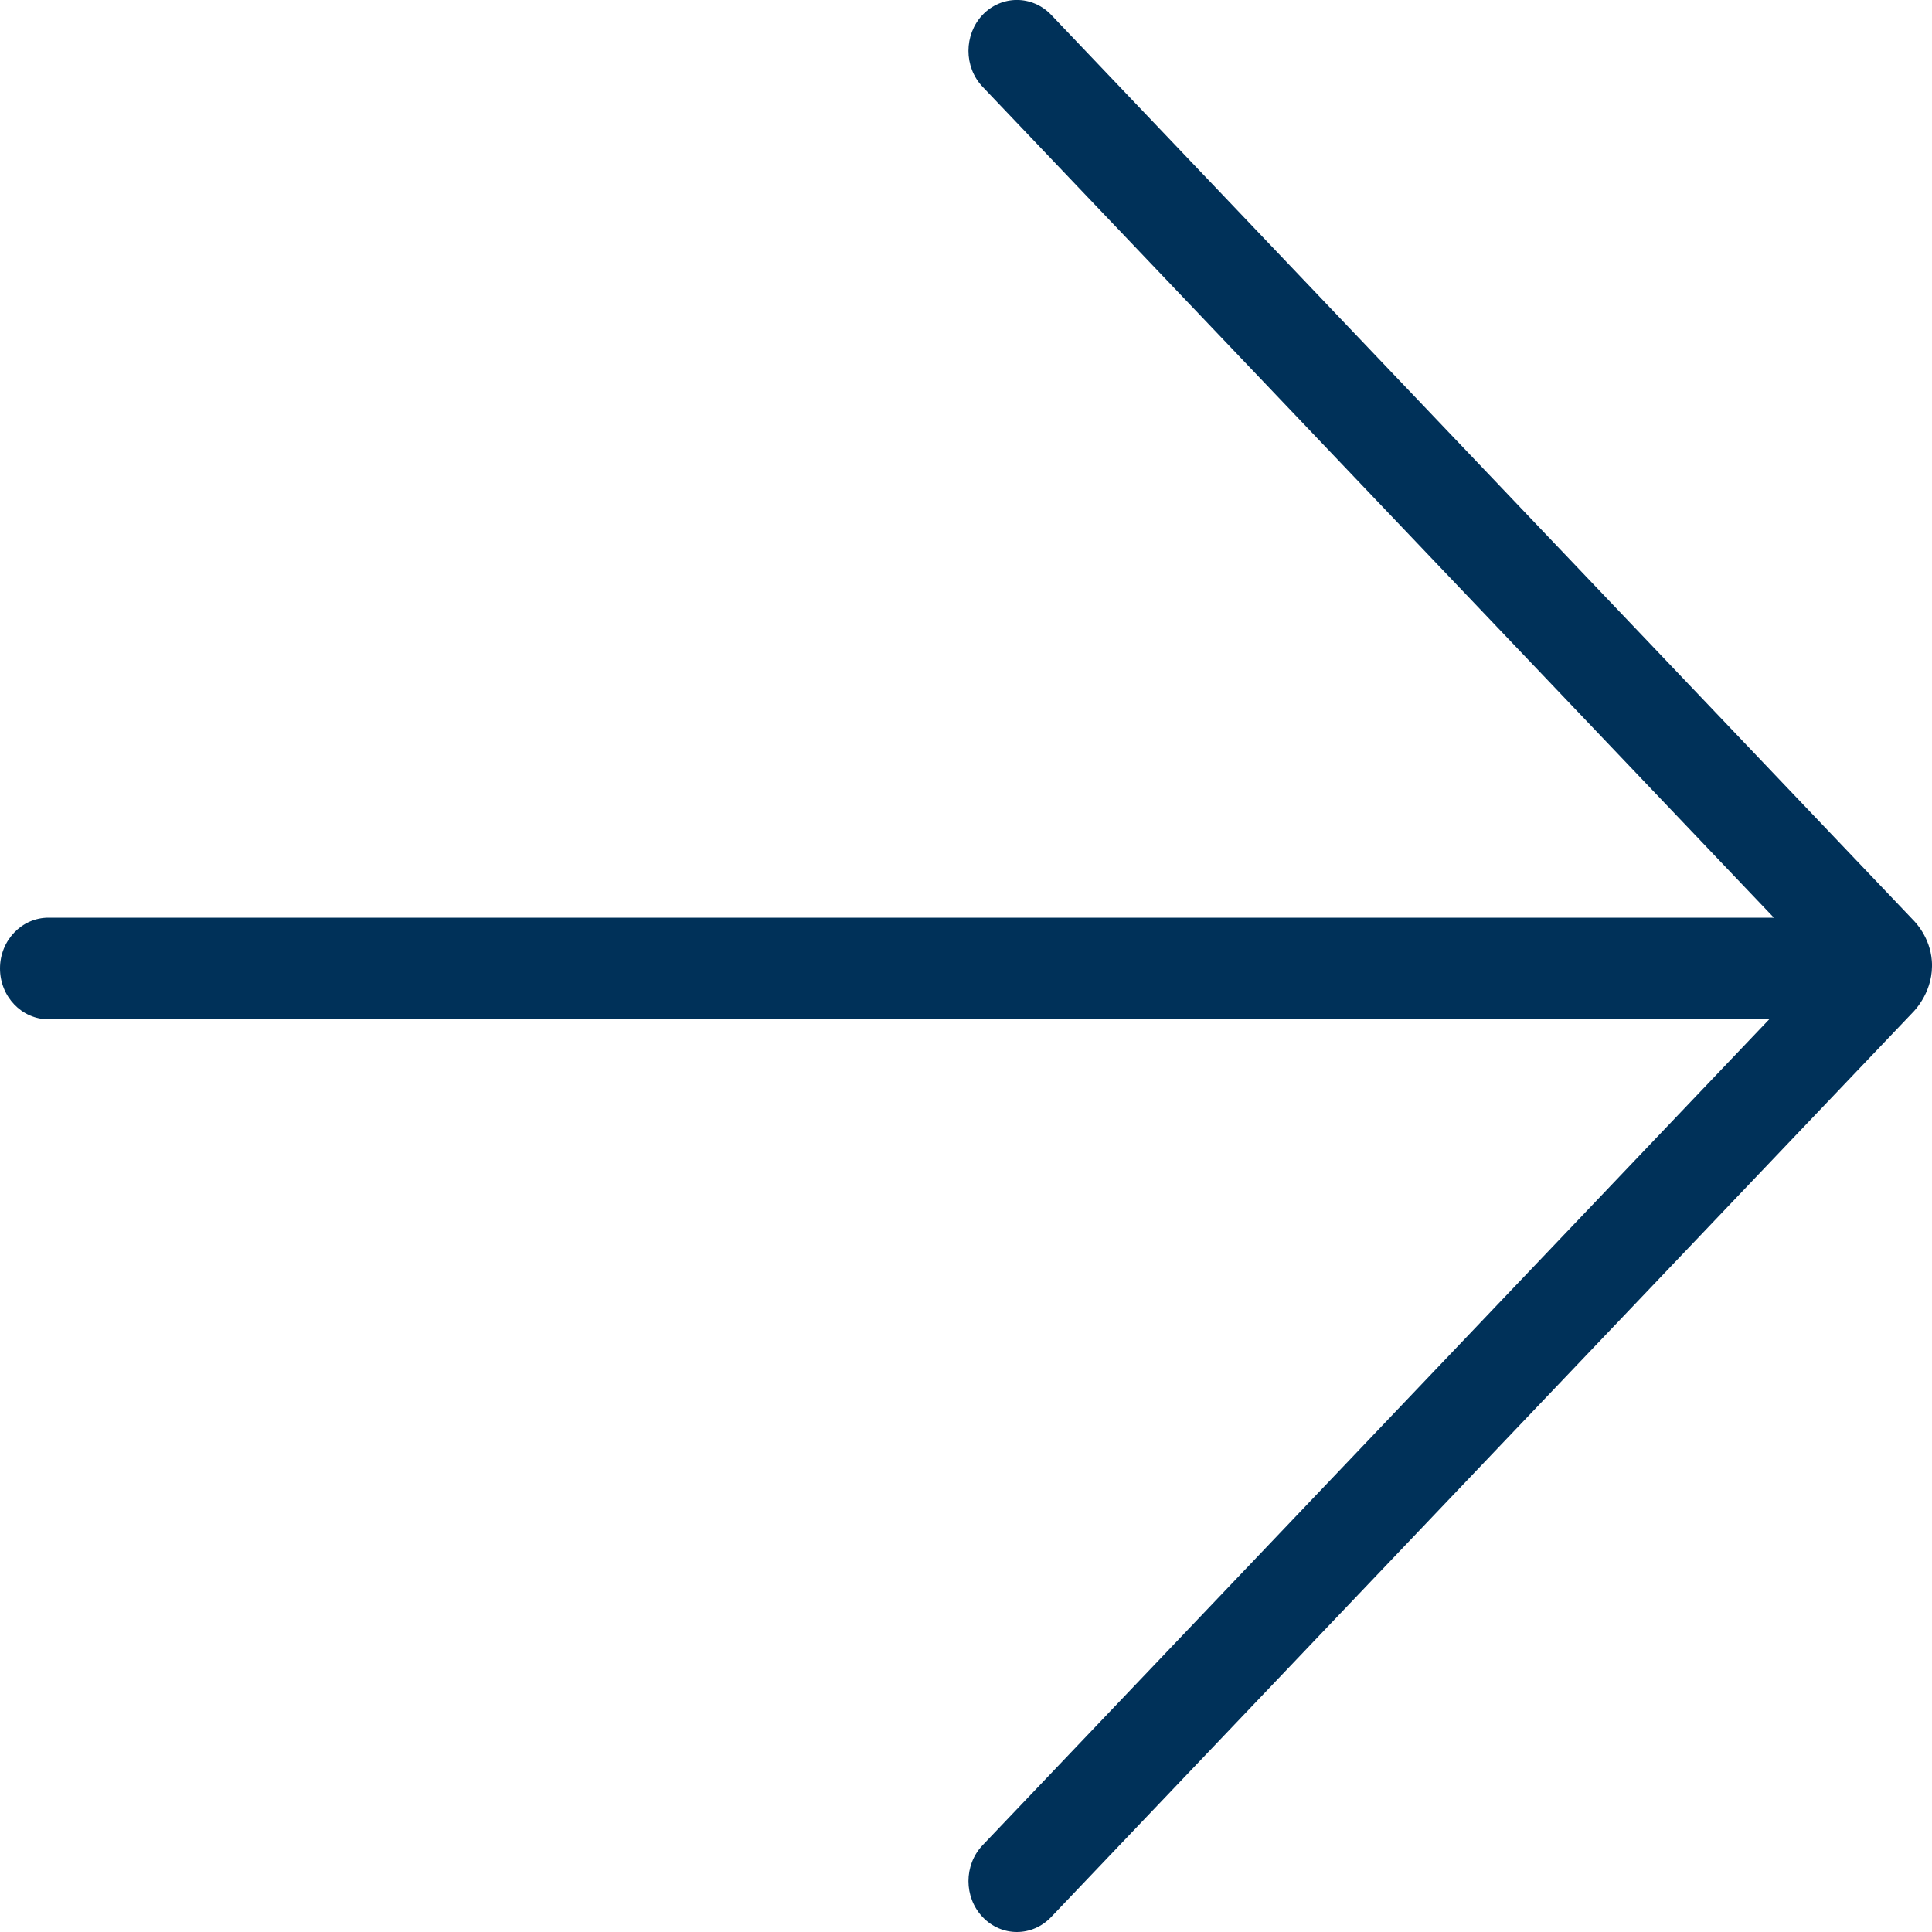 <svg width="12" height="12" viewBox="0 0 12 12" fill="none" xmlns="http://www.w3.org/2000/svg">
<path fill-rule="evenodd" clip-rule="evenodd" d="M11.879 5.71L6.529 0.092C6.411 -0.031 6.221 -0.031 6.103 0.092C5.986 0.216 5.986 0.416 6.103 0.539L11.018 5.7L0.301 5.7C0.135 5.7 8.29238e-07 5.841 8.13999e-07 6.015C7.98705e-07 6.19 0.135 6.331 0.301 6.331L10.989 6.331L6.103 11.461C5.986 11.584 5.986 11.784 6.103 11.907C6.221 12.031 6.411 12.031 6.529 11.907L11.879 6.29C11.895 6.274 12.013 6.152 11.999 5.967C11.987 5.822 11.901 5.732 11.879 5.71Z" fill="#003159"/>
</svg>
